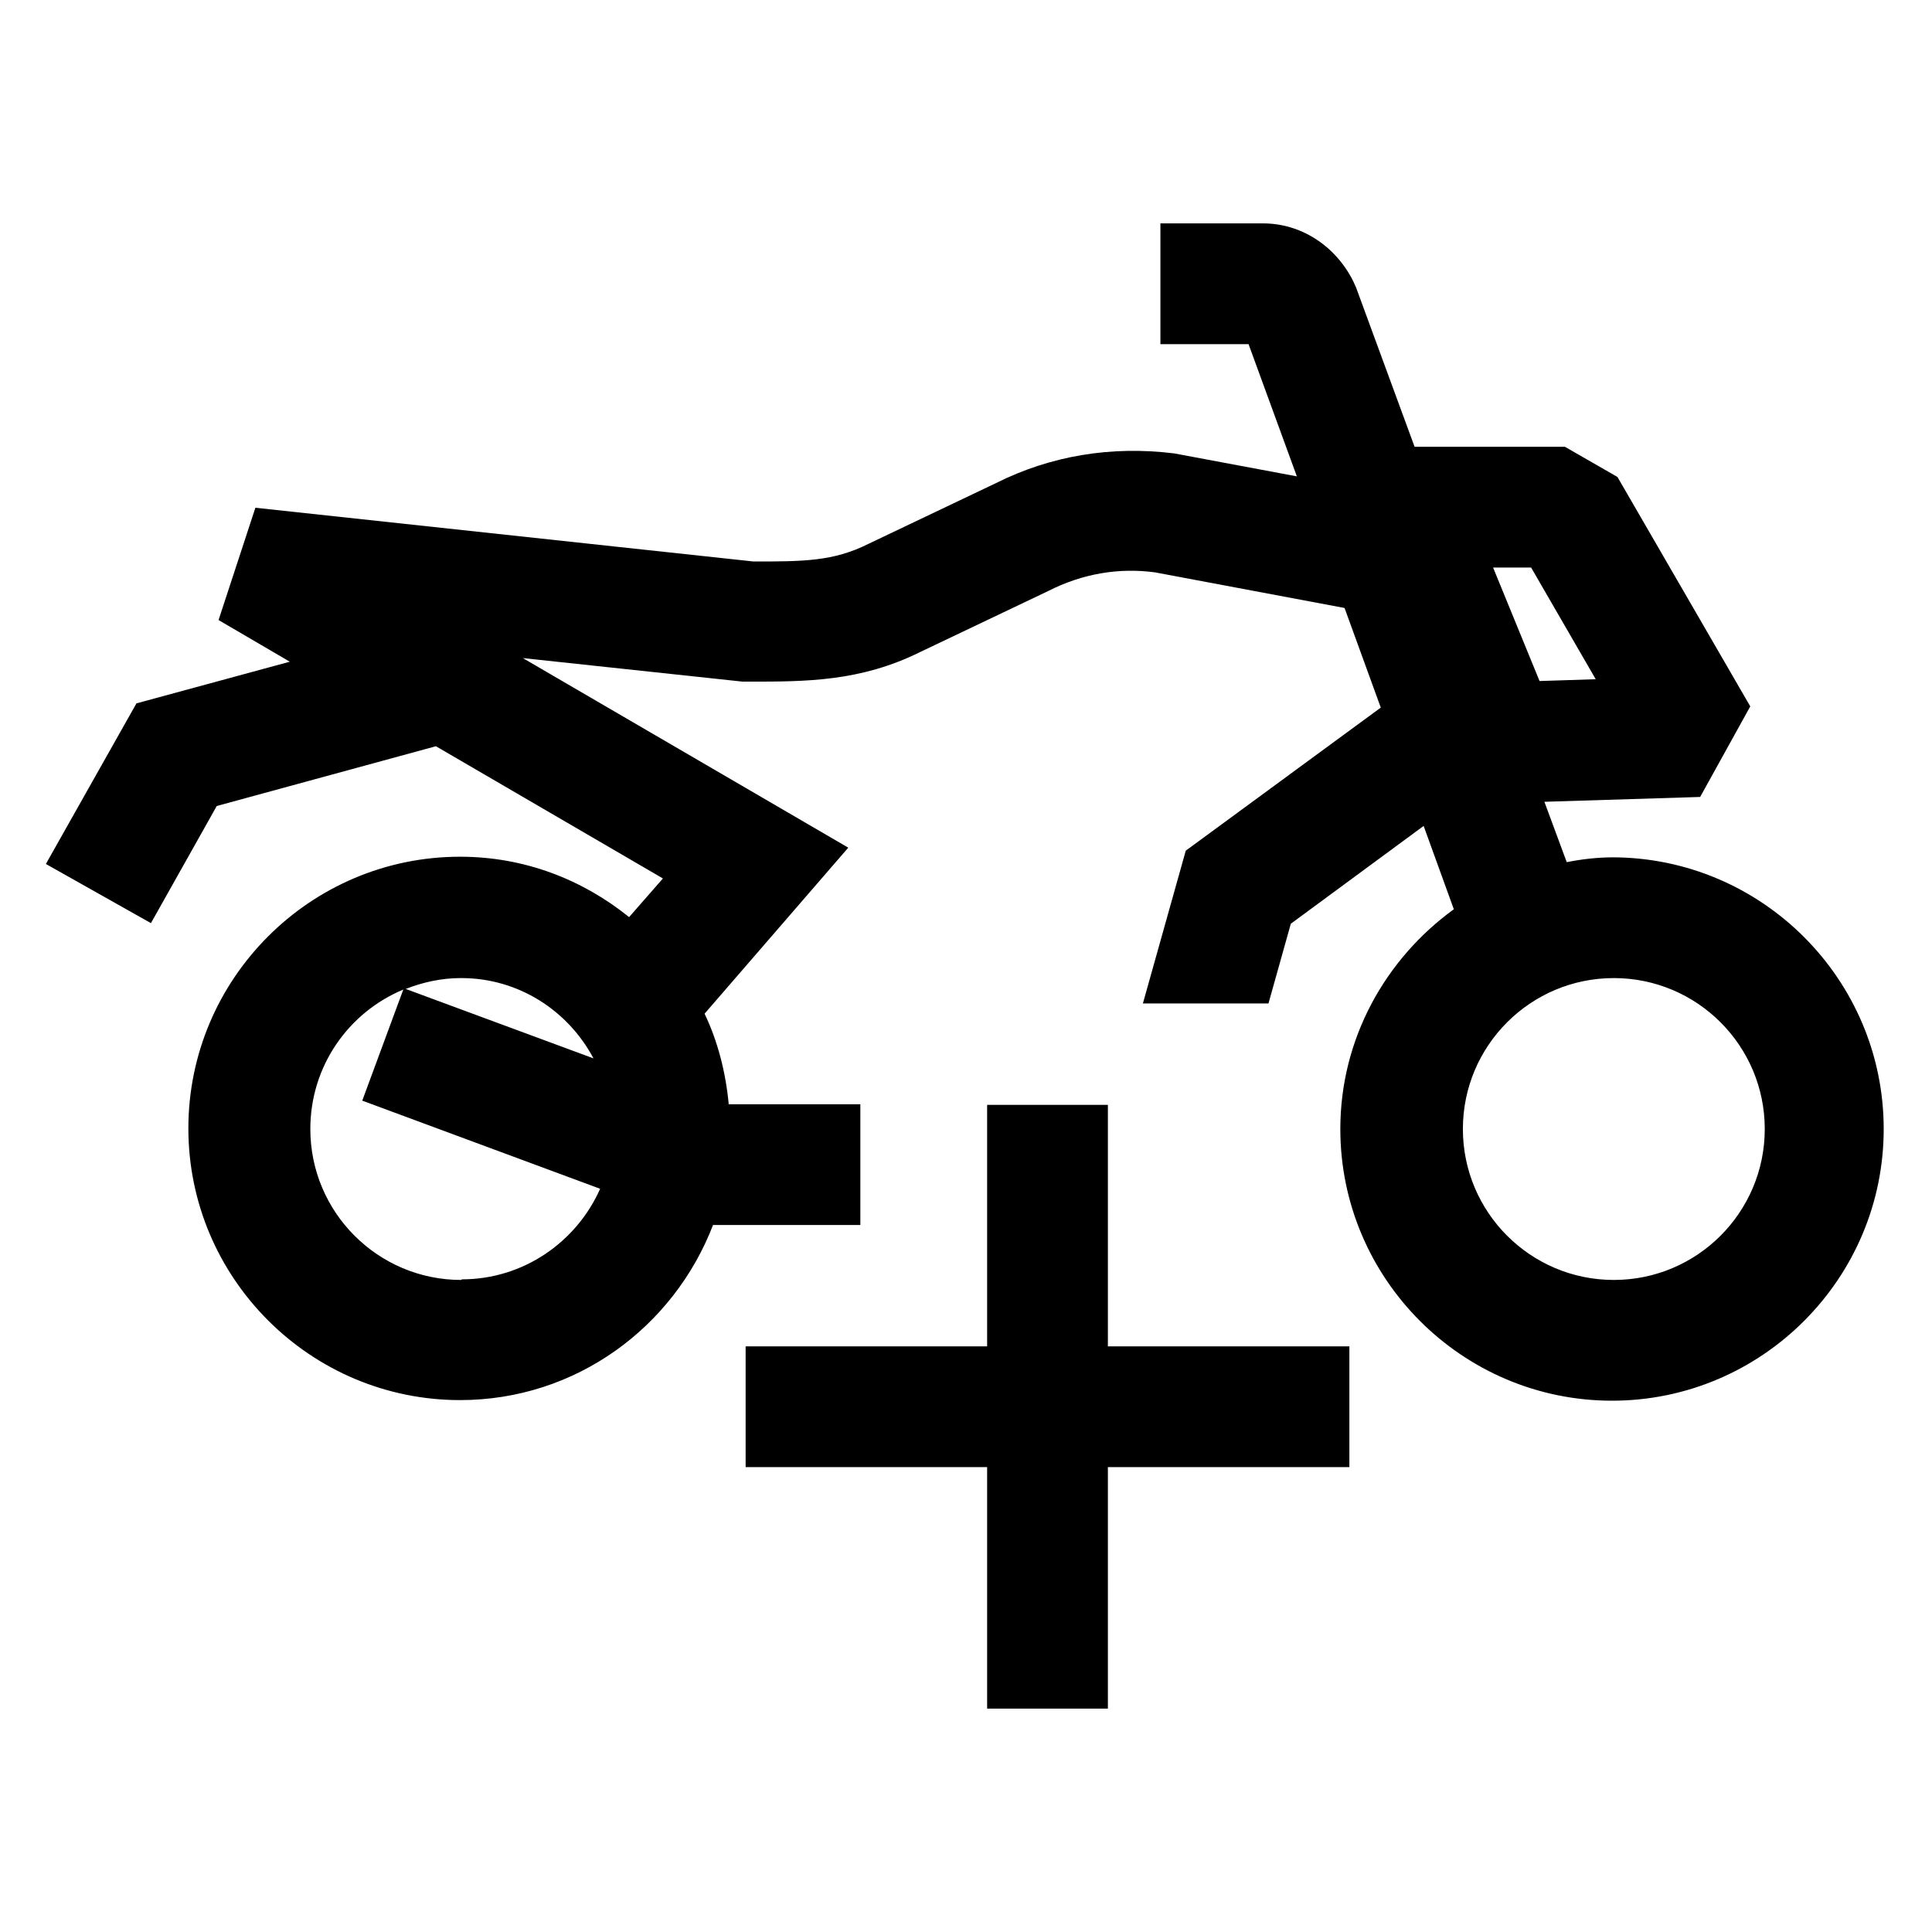 <?xml version="1.0" encoding="UTF-8"?><svg id="icon" xmlns="http://www.w3.org/2000/svg" viewBox="0 0 32 32"><path d="M26.73,14.2c-.27,0-.53.03-.78.08l-.37-1,2.58-.08.83-1.5-2.2-3.8-.87-.5h-2.49l-.97-2.64-.05-.11c-.3-.59-.87-.95-1.49-.95h-1.7v2h1.46l.8,2.19-2.03-.38c-1.05-.13-2.05.04-2.95.49l-2.12,1.01c-.58.29-1.08.29-1.9.29l-8.25-.89-.61,1.86,1.18.69-2.54.69-1.5,2.66,1.74.98,1.09-1.94,3.63-.99,3.76,2.19-.56.64c-.77-.62-1.73-1-2.8-1-2.48,0-4.5,2.02-4.5,4.5s2.02,4.5,4.5,4.5c1.92,0,3.54-1.21,4.19-2.9h2.44v-2h-2.18c-.05-.53-.18-1.04-.4-1.5l2.38-2.75-5.39-3.14,3.64.39h.11c.94,0,1.84,0,2.83-.49l2.12-1.01c.57-.29,1.17-.39,1.77-.31l3.14.59.6,1.65-3.23,2.37-.71,2.53h2.08l.37-1.32,2.2-1.62.5,1.38c-1.13.82-1.88,2.14-1.88,3.64,0,2.48,2.02,4.5,4.5,4.5s4.5-2.02,4.5-4.5-2.02-4.5-4.5-4.5ZM7.64,16.2c.95,0,1.77.54,2.19,1.33l-3.11-1.15c.28-.11.59-.18.91-.18ZM7.64,21.2c-1.38,0-2.5-1.12-2.5-2.5,0-1.04.63-1.93,1.54-2.31l-.68,1.84,3.94,1.46c-.39.88-1.27,1.5-2.29,1.5ZM25.36,9.4l1.07,1.85-.93.03-.77-1.88h.63ZM26.73,21.2c-1.38,0-2.5-1.12-2.5-2.5s1.12-2.5,2.5-2.5,2.5,1.12,2.5,2.5-1.12,2.5-2.5,2.5Z" fill="#000" stroke-width="0"/><polygon points="18.35 18.3 16.35 18.3 16.35 22.3 12.35 22.3 12.35 24.3 16.35 24.3 16.35 28.3 18.35 28.3 18.35 24.3 22.35 24.3 22.35 22.3 18.35 22.3 18.35 18.3" fill="#000" stroke-width="0"/></svg>
